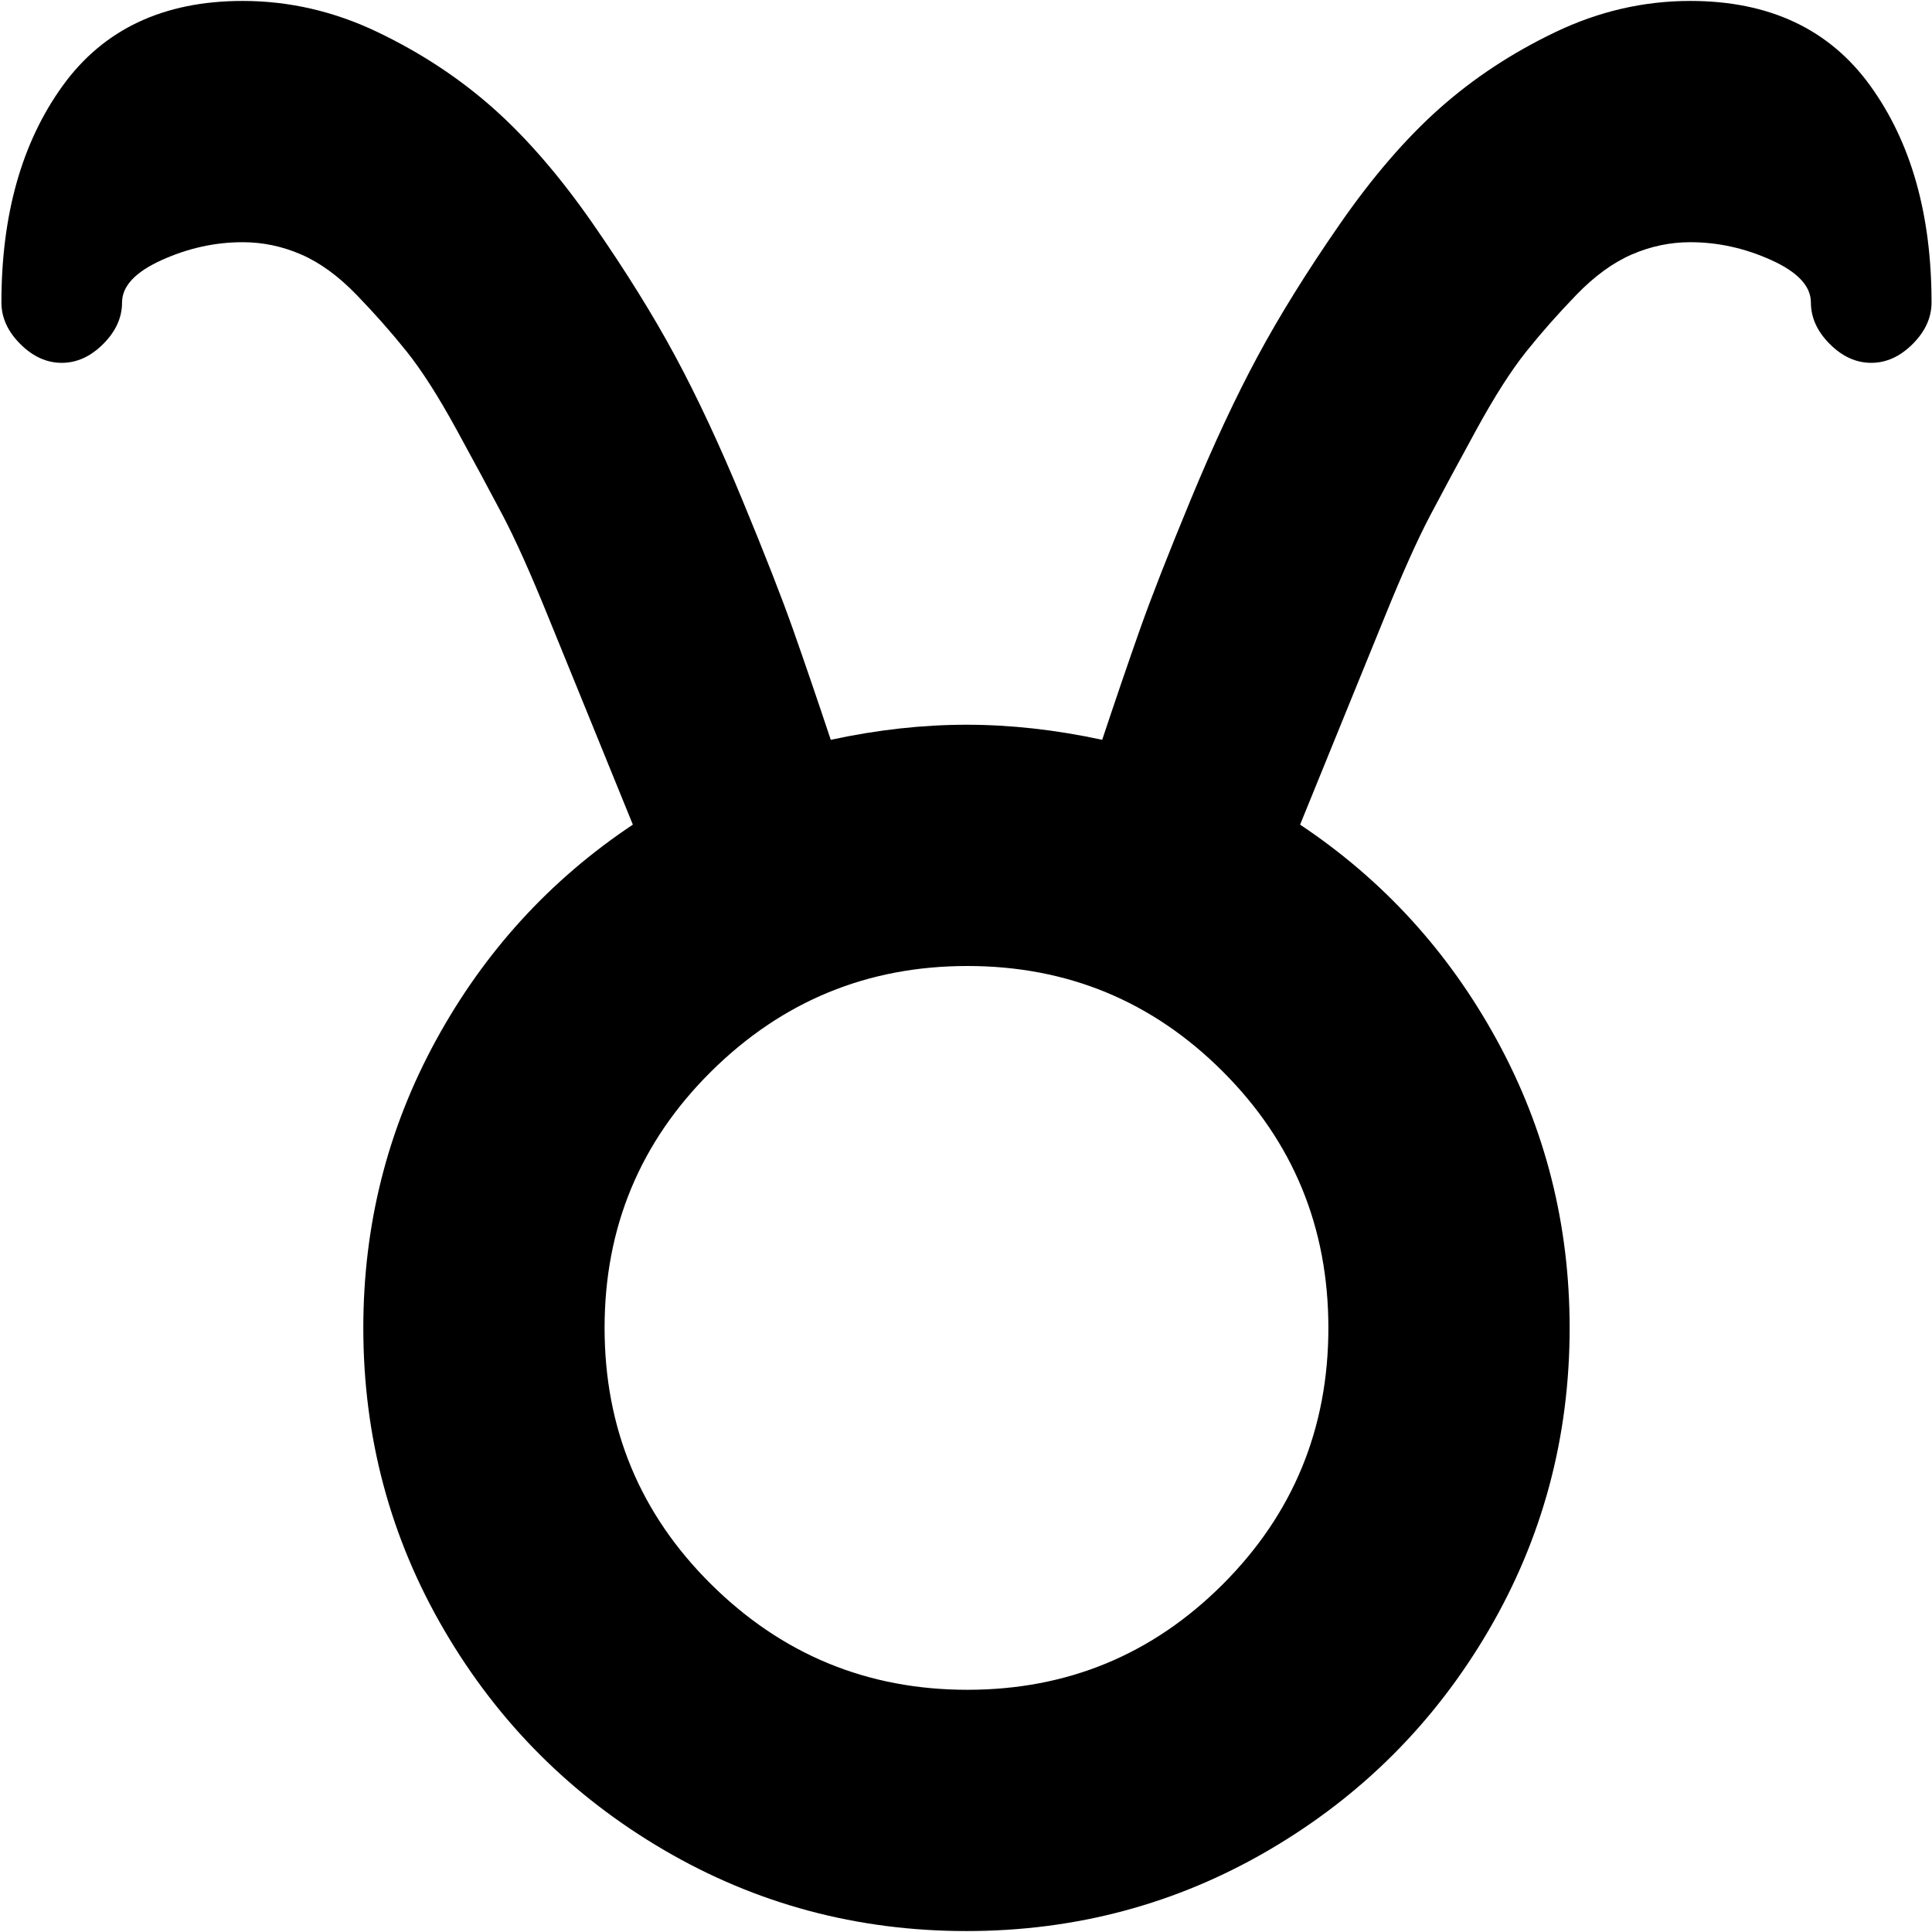 <svg xmlns="http://www.w3.org/2000/svg" width="512" height="512" viewBox="0 0 1025 1024"><path fill="#000000" d="M992.754 192q-12 0-22-10t-10-22q0-13-21-22.5t-43-9.5q-16 0-31 6.5t-29.5 21.5t-26.5 30t-26.5 41.5t-24.5 45.5t-24 53.5t-22 54t-23 56.5q66 44 104.5 114.5t38.5 152.5q0 87-43 160.5T673.254 981t-160.5 43t-160.5-43t-116.5-116.5t-43-160.5q0-82 38.5-152.5t104.5-114.5q-15-37-23-56.5t-22-54t-24-53.5t-24.5-45.5t-26.5-41.5t-26.5-30t-29.5-21.5t-31-6.5q-22 0-43 9.5t-21 22.5q0 12-10 22t-22 10t-22-10t-10-22q0-70 32.5-115t95.5-45q37 0 71.5 16.5t61.5 40.5t53 61.5t43.5 70t35.5 76t27 69t20 58.5q37-8 72-8t72 8q11-33 20-58.5t27-69t35.5-76t43.5-70t53-61.5t61.5-40.5t71.5-16.5q63 0 95.5 45t32.5 115q0 12-10 22t-22 10zm-672 512q0 80 56.5 136t136 56t135.5-56t56-136t-56-136t-135.5-56t-136 56t-56.5 136z"/></svg>